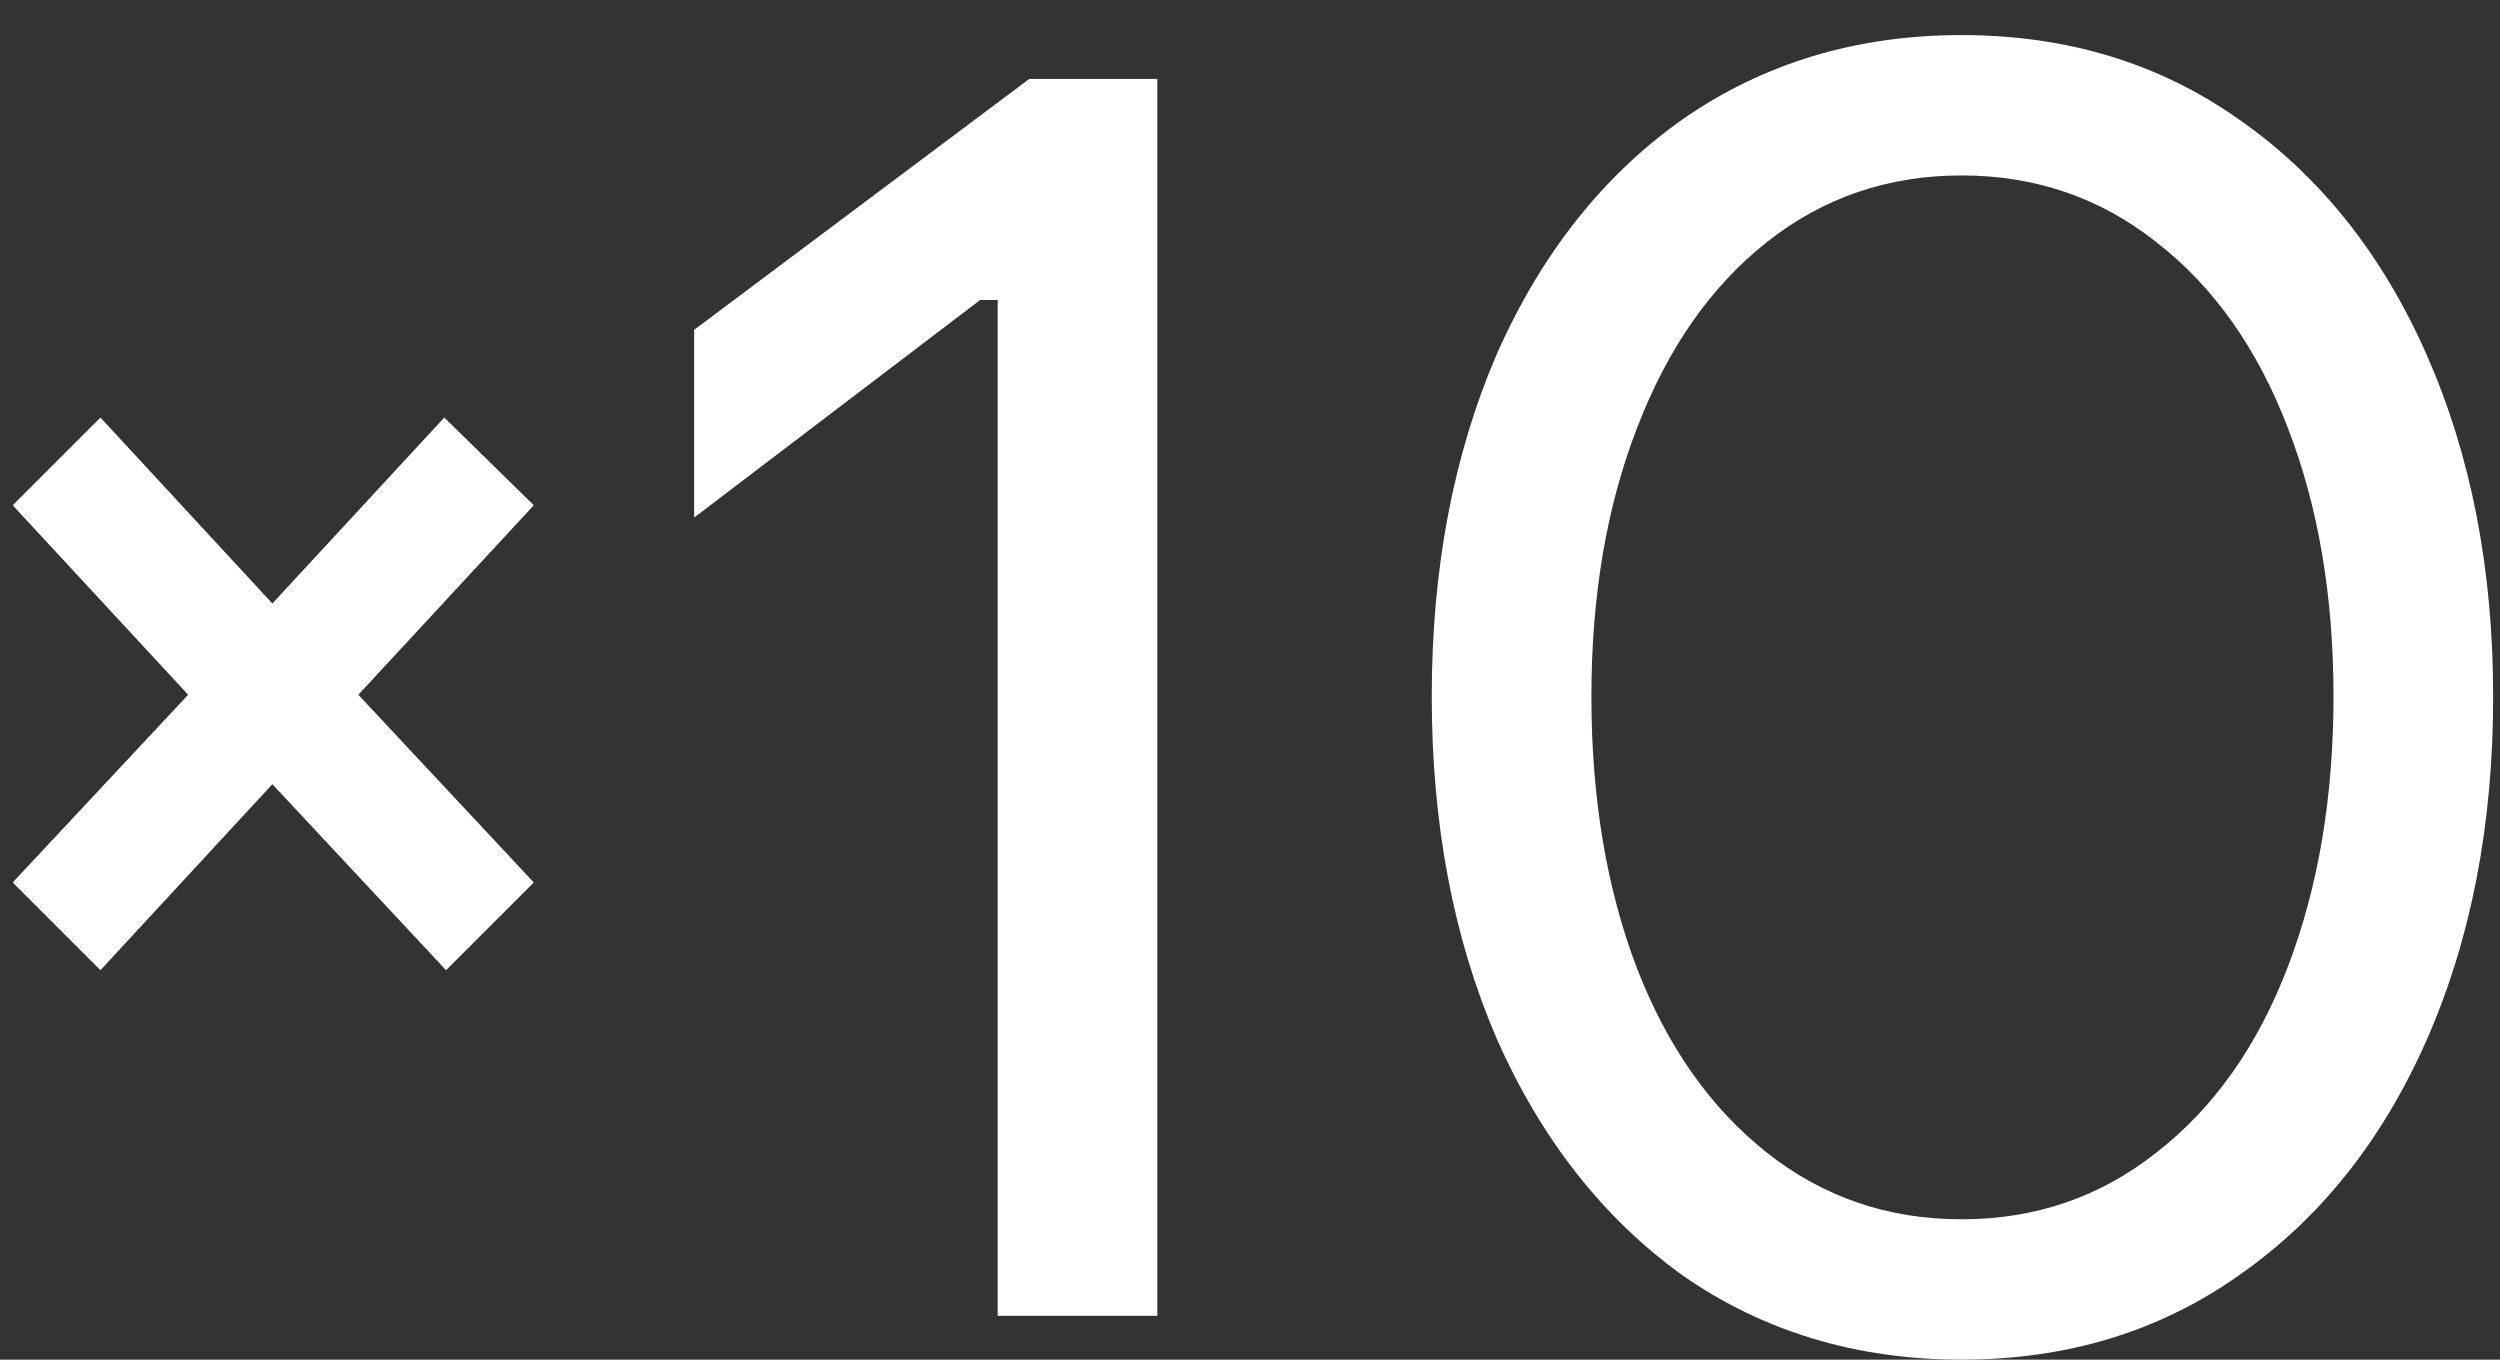 <svg width="57" height="31" viewBox="0 0 57 31" fill="none" xmlns="http://www.w3.org/2000/svg">
<rect x="0" y="0" width="57" height="31" fill="#333333" stroke="none"/>
<path d="M0.29 20.12L4.29 15.84L0.29 11.52L2.29 9.52L6.21 13.76L10.13 9.52L12.17 11.52L8.17 15.84L12.17 20.12L10.17 22.12L6.21 17.88L2.29 22.12L0.29 20.12ZM22.747 6.84H22.347L15.827 11.8V7.52L23.467 1.8H26.387V30H22.747V6.84ZM44.724 31C42.324 31 40.204 30.36 38.364 29.08C36.551 27.773 35.137 25.973 34.124 23.68C33.137 21.387 32.644 18.787 32.644 15.88C32.644 12.973 33.137 10.373 34.124 8.08C35.137 5.787 36.551 4 38.364 2.72C40.204 1.44 42.324 0.8 44.724 0.8C47.124 0.8 49.231 1.44 51.044 2.72C52.884 4 54.311 5.787 55.324 8.08C56.337 10.373 56.844 12.973 56.844 15.88C56.844 18.813 56.337 21.427 55.324 23.72C54.311 26.013 52.884 27.8 51.044 29.08C49.231 30.36 47.124 31 44.724 31ZM44.724 27.8C46.404 27.8 47.884 27.293 49.164 26.28C50.471 25.267 51.471 23.853 52.164 22.04C52.857 20.227 53.204 18.173 53.204 15.88C53.204 13.587 52.857 11.547 52.164 9.76C51.471 7.947 50.471 6.533 49.164 5.52C47.884 4.507 46.404 4 44.724 4C43.044 4 41.564 4.507 40.284 5.52C39.004 6.533 38.017 7.947 37.324 9.76C36.631 11.547 36.284 13.587 36.284 15.88C36.284 18.2 36.631 20.267 37.324 22.08C38.017 23.867 39.004 25.267 40.284 26.28C41.564 27.293 43.044 27.8 44.724 27.8Z" fill="white"/>
</svg>
